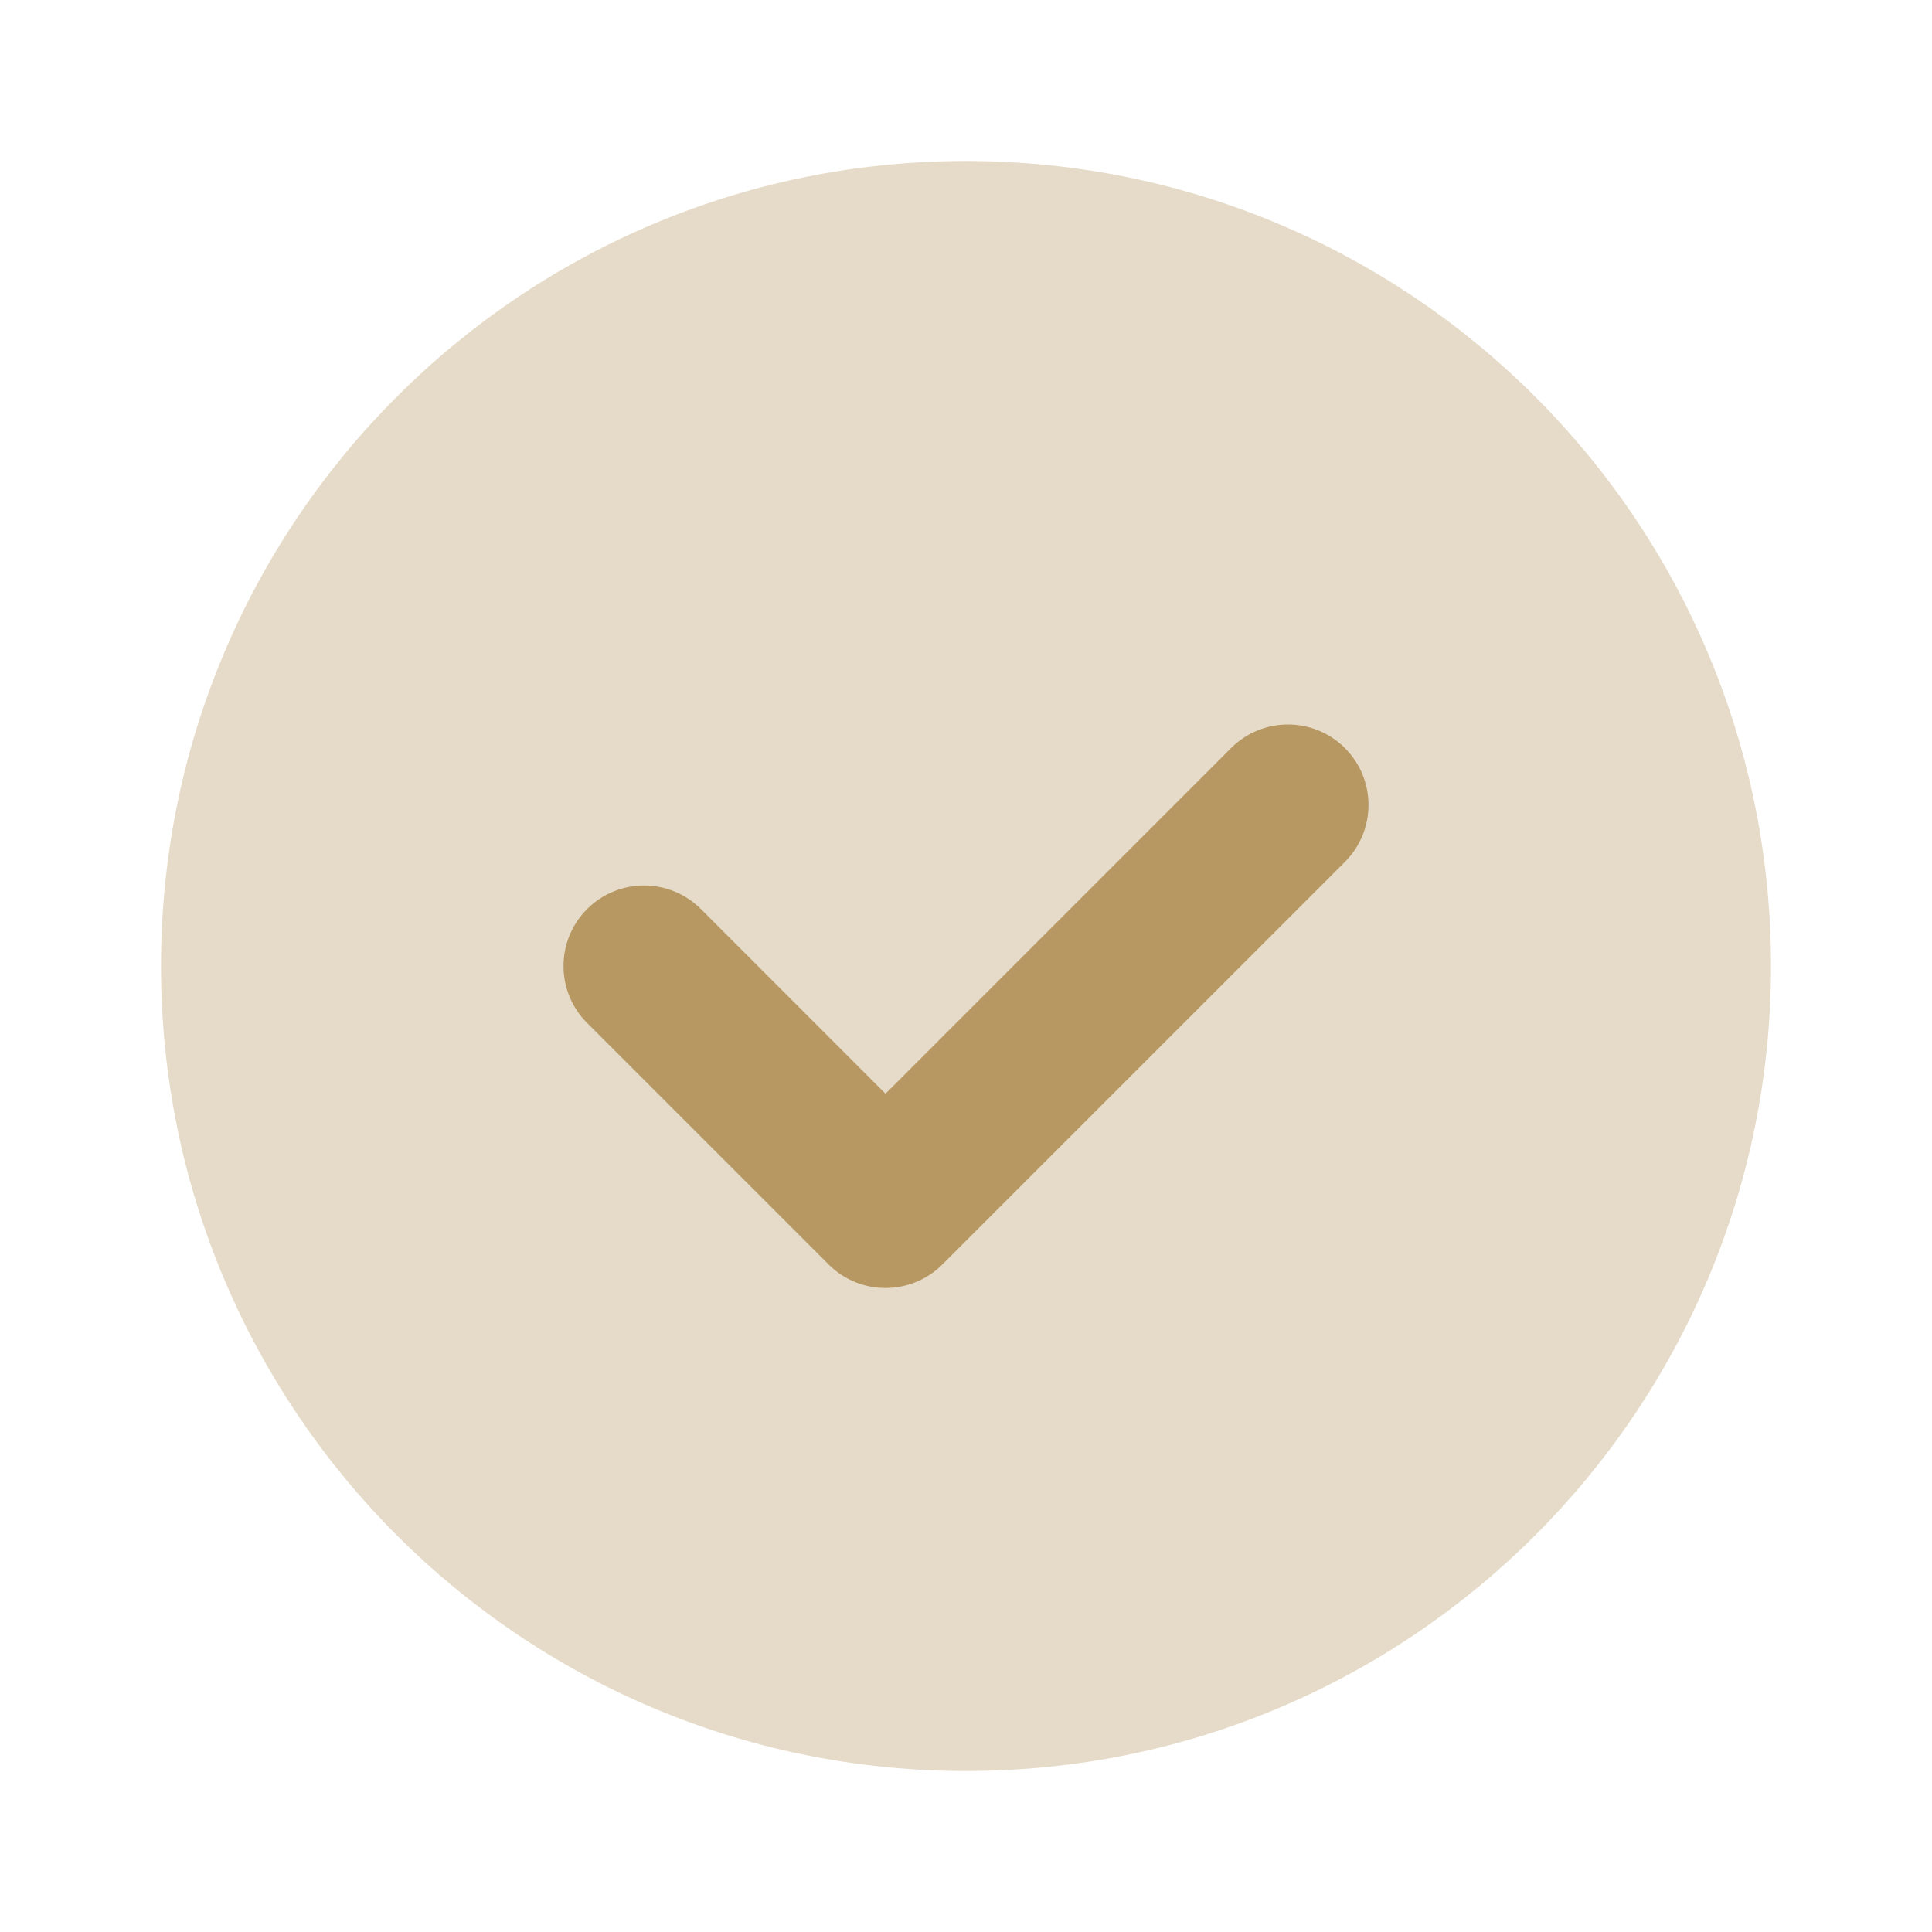 <svg width="30" height="30" viewBox="0 0 30 30" fill="none" xmlns="http://www.w3.org/2000/svg">
<path opacity="0.35" d="M15 27.5C21.904 27.5 27.5 21.904 27.5 15C27.5 8.096 21.904 2.5 15 2.5C8.096 2.5 2.5 8.096 2.5 15C2.5 21.904 8.096 27.5 15 27.5Z" fill="#B79862"/>
<path d="M13.75 20C13.43 20 13.11 19.878 12.866 19.634L9.116 15.884C8.628 15.395 8.628 14.605 9.116 14.116C9.605 13.628 10.395 13.628 10.884 14.116L13.75 16.983L19.116 11.616C19.605 11.128 20.395 11.128 20.884 11.616C21.372 12.105 21.372 12.895 20.884 13.384L14.634 19.634C14.39 19.878 14.07 20 13.75 20Z" fill="#B79862"/>
</svg>
